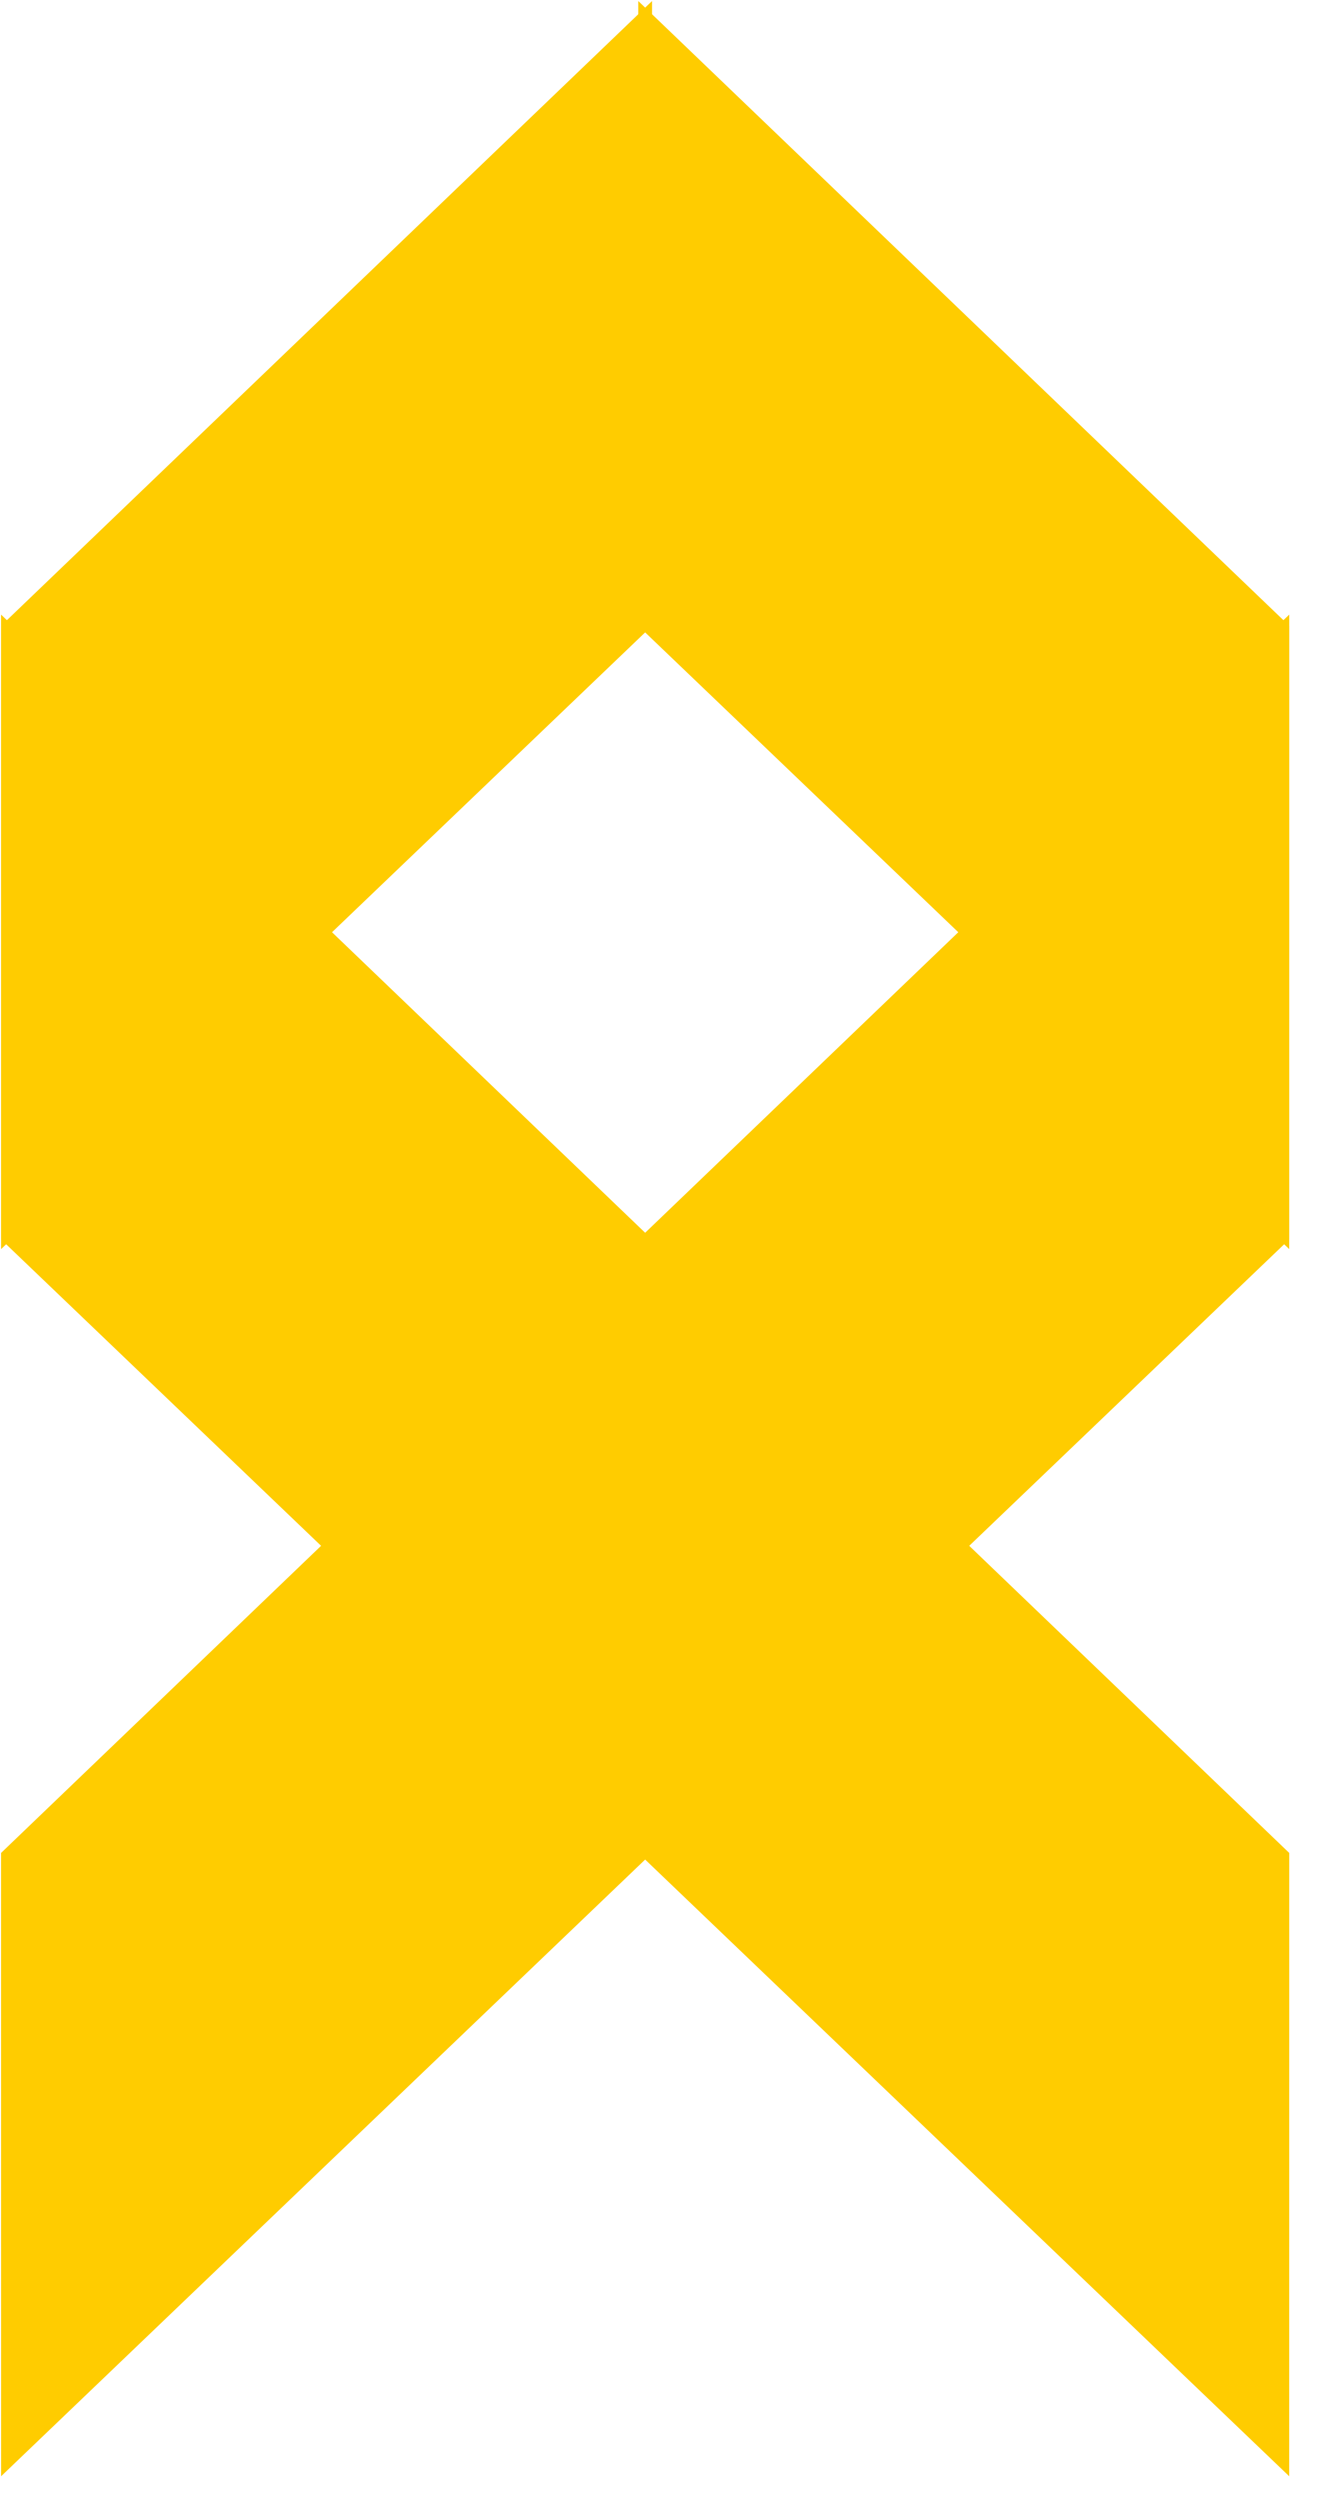 <svg width="34" height="64" viewBox="0 0 34 64" fill="none" xmlns="http://www.w3.org/2000/svg">
<path d="M33.008 47.437L33.007 63.394L16.341 47.437L16.341 31.442L33.008 47.437Z" fill="#FFCC00"/>
<path d="M0.027 16.021L0.028 31.978L16.694 16.021L16.694 0.026L0.027 16.021Z" fill="#FFCC00"/>
<path d="M16.694 31.729L16.693 47.686L0.027 31.729L0.027 15.734L16.694 31.729Z" fill="#FFCC00"/>
<path d="M16.341 31.729L16.342 47.686L33.008 31.729L33.008 15.734L16.341 31.729Z" fill="#FFCC00"/>
<path d="M0.027 47.437L0.028 63.394L16.694 47.437L16.694 31.442L0.027 47.437Z" fill="#FFCC00"/>
<path d="M33.008 16.021L33.007 31.978L16.341 16.021L16.341 0.026L33.008 16.021Z" fill="#FFCC00"/>
</svg>
